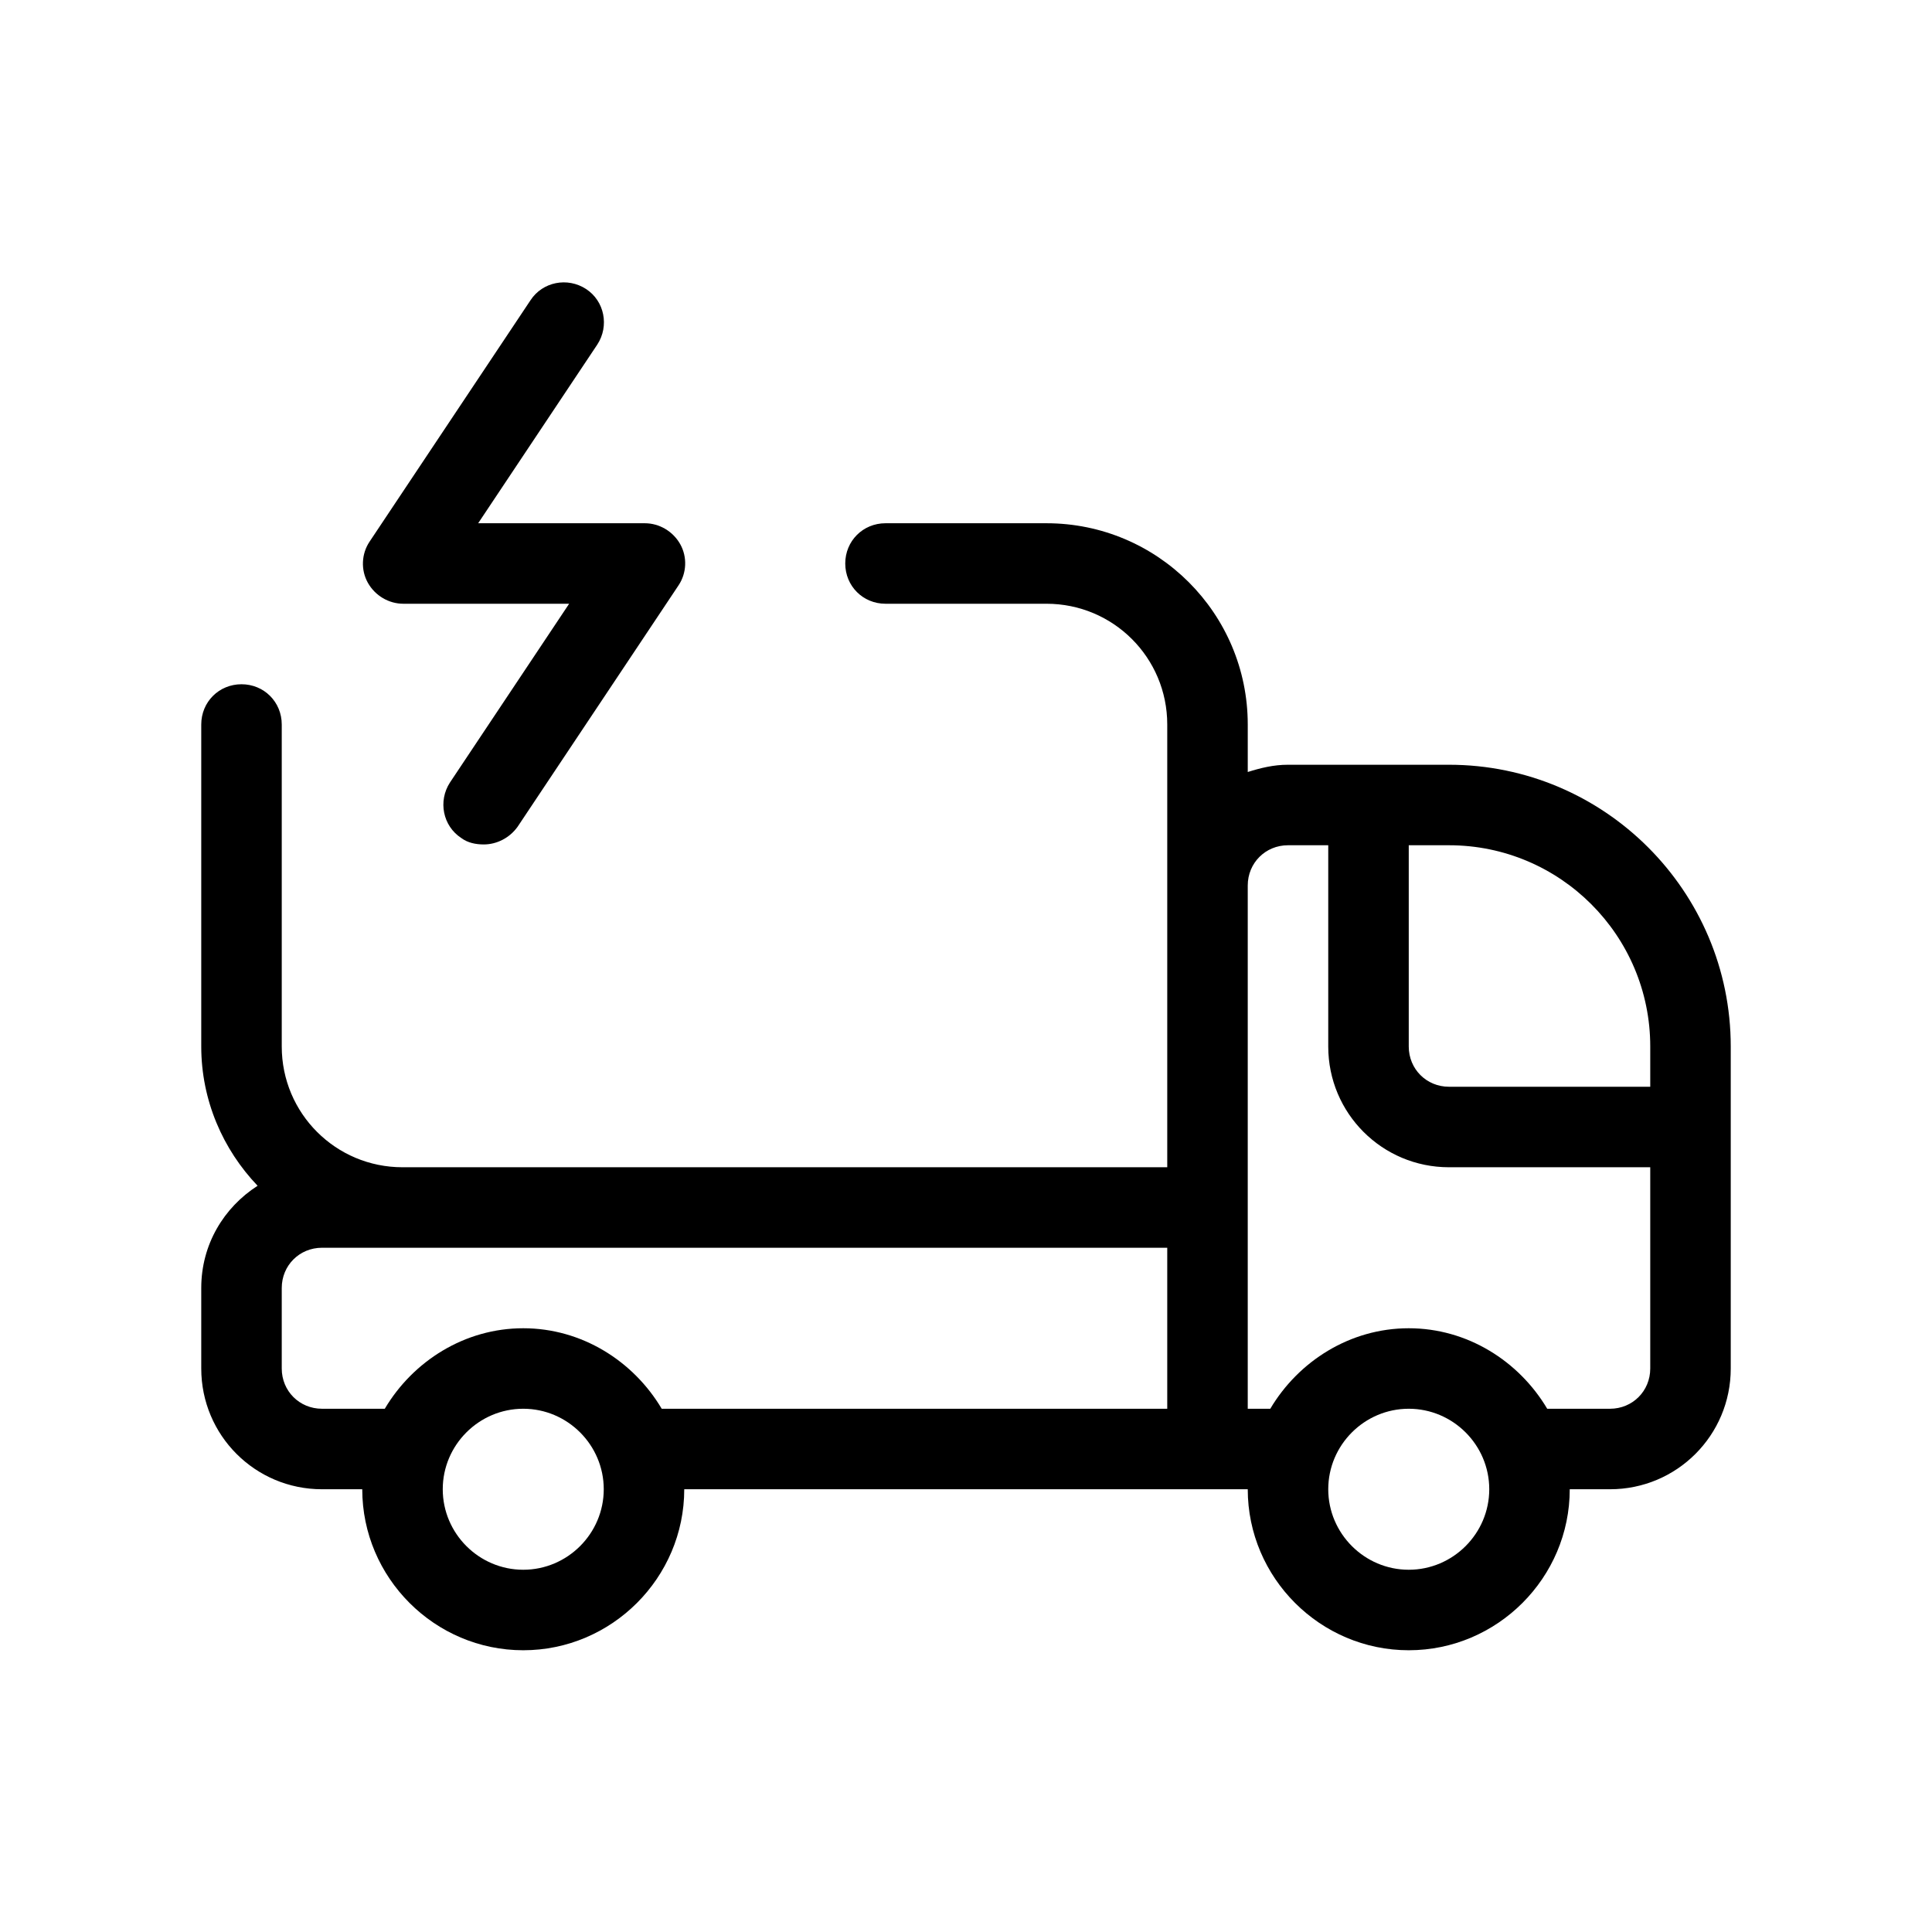 <svg id="fast_delivery_logistic" data-name="fast delivery logistic" xmlns="http://www.w3.org/2000/svg" viewBox="0 0 24 24">
  <defs>
    <style>
      .cls-1 {
        fill: #000;
        stroke-width: 0px;
      }
    </style>
  </defs>
  <path class="cls-1" d="M18,9.5h-2c-.18,0-.34.04-.5.09v-.59c0-1.38-1.12-2.5-2.5-2.5h-2c-.28,0-.5.22-.5.5s.22.5.5.5h2c.83,0,1.5.67,1.5,1.5v5.5H5c-.83,0-1.5-.67-1.5-1.5v-4c0-.28-.22-.5-.5-.5s-.5.22-.5.5v4c0,.67.27,1.28.7,1.73-.42.27-.7.73-.7,1.27v1c0,.83.67,1.5,1.5,1.5h.5c0,1.1.9,2,2,2s2-.9,2-2h7c0,1.1.9,2,2,2s2-.9,2-2h.5c.83,0,1.5-.67,1.5-1.5v-4c0-1.93-1.57-3.5-3.5-3.5ZM20.5,13v.5h-2.5c-.28,0-.5-.22-.5-.5v-2.5h.5c1.38,0,2.5,1.12,2.5,2.5ZM6.5,19.5c-.55,0-1-.45-1-1s.45-1,1-1,1,.45,1,1-.45,1-1,1ZM8.22,17.5c-.35-.59-.99-1-1.72-1s-1.37.41-1.72,1h-.78c-.28,0-.5-.22-.5-.5v-1c0-.28.22-.5.5-.5h1s0,0,0,0h9.5v2h-6.28ZM17.5,19.5c-.55,0-1-.45-1-1s.45-1,1-1,1,.45,1,1-.45,1-1,1ZM20,17.5h-.78c-.35-.59-.99-1-1.72-1s-1.37.41-1.72,1h-.28v-6.5c0-.28.22-.5.5-.5h.5v2.5c0,.83.67,1.5,1.5,1.5h2.5v2.5c0,.28-.22.5-.5.5Z"></path>
  <path class="cls-1" d="M5,7.5h2.07l-1.48,2.22c-.15.23-.09.54.14.69.08.06.18.08.28.08.16,0,.32-.08.42-.22l2-3c.1-.15.11-.35.02-.51-.09-.16-.26-.26-.44-.26h-2.07l1.48-2.22c.15-.23.09-.54-.14-.69-.23-.15-.54-.09-.69.14l-2,3c-.1.15-.11.35-.02.51.09.16.26.26.44.26Z"></path>
</svg>